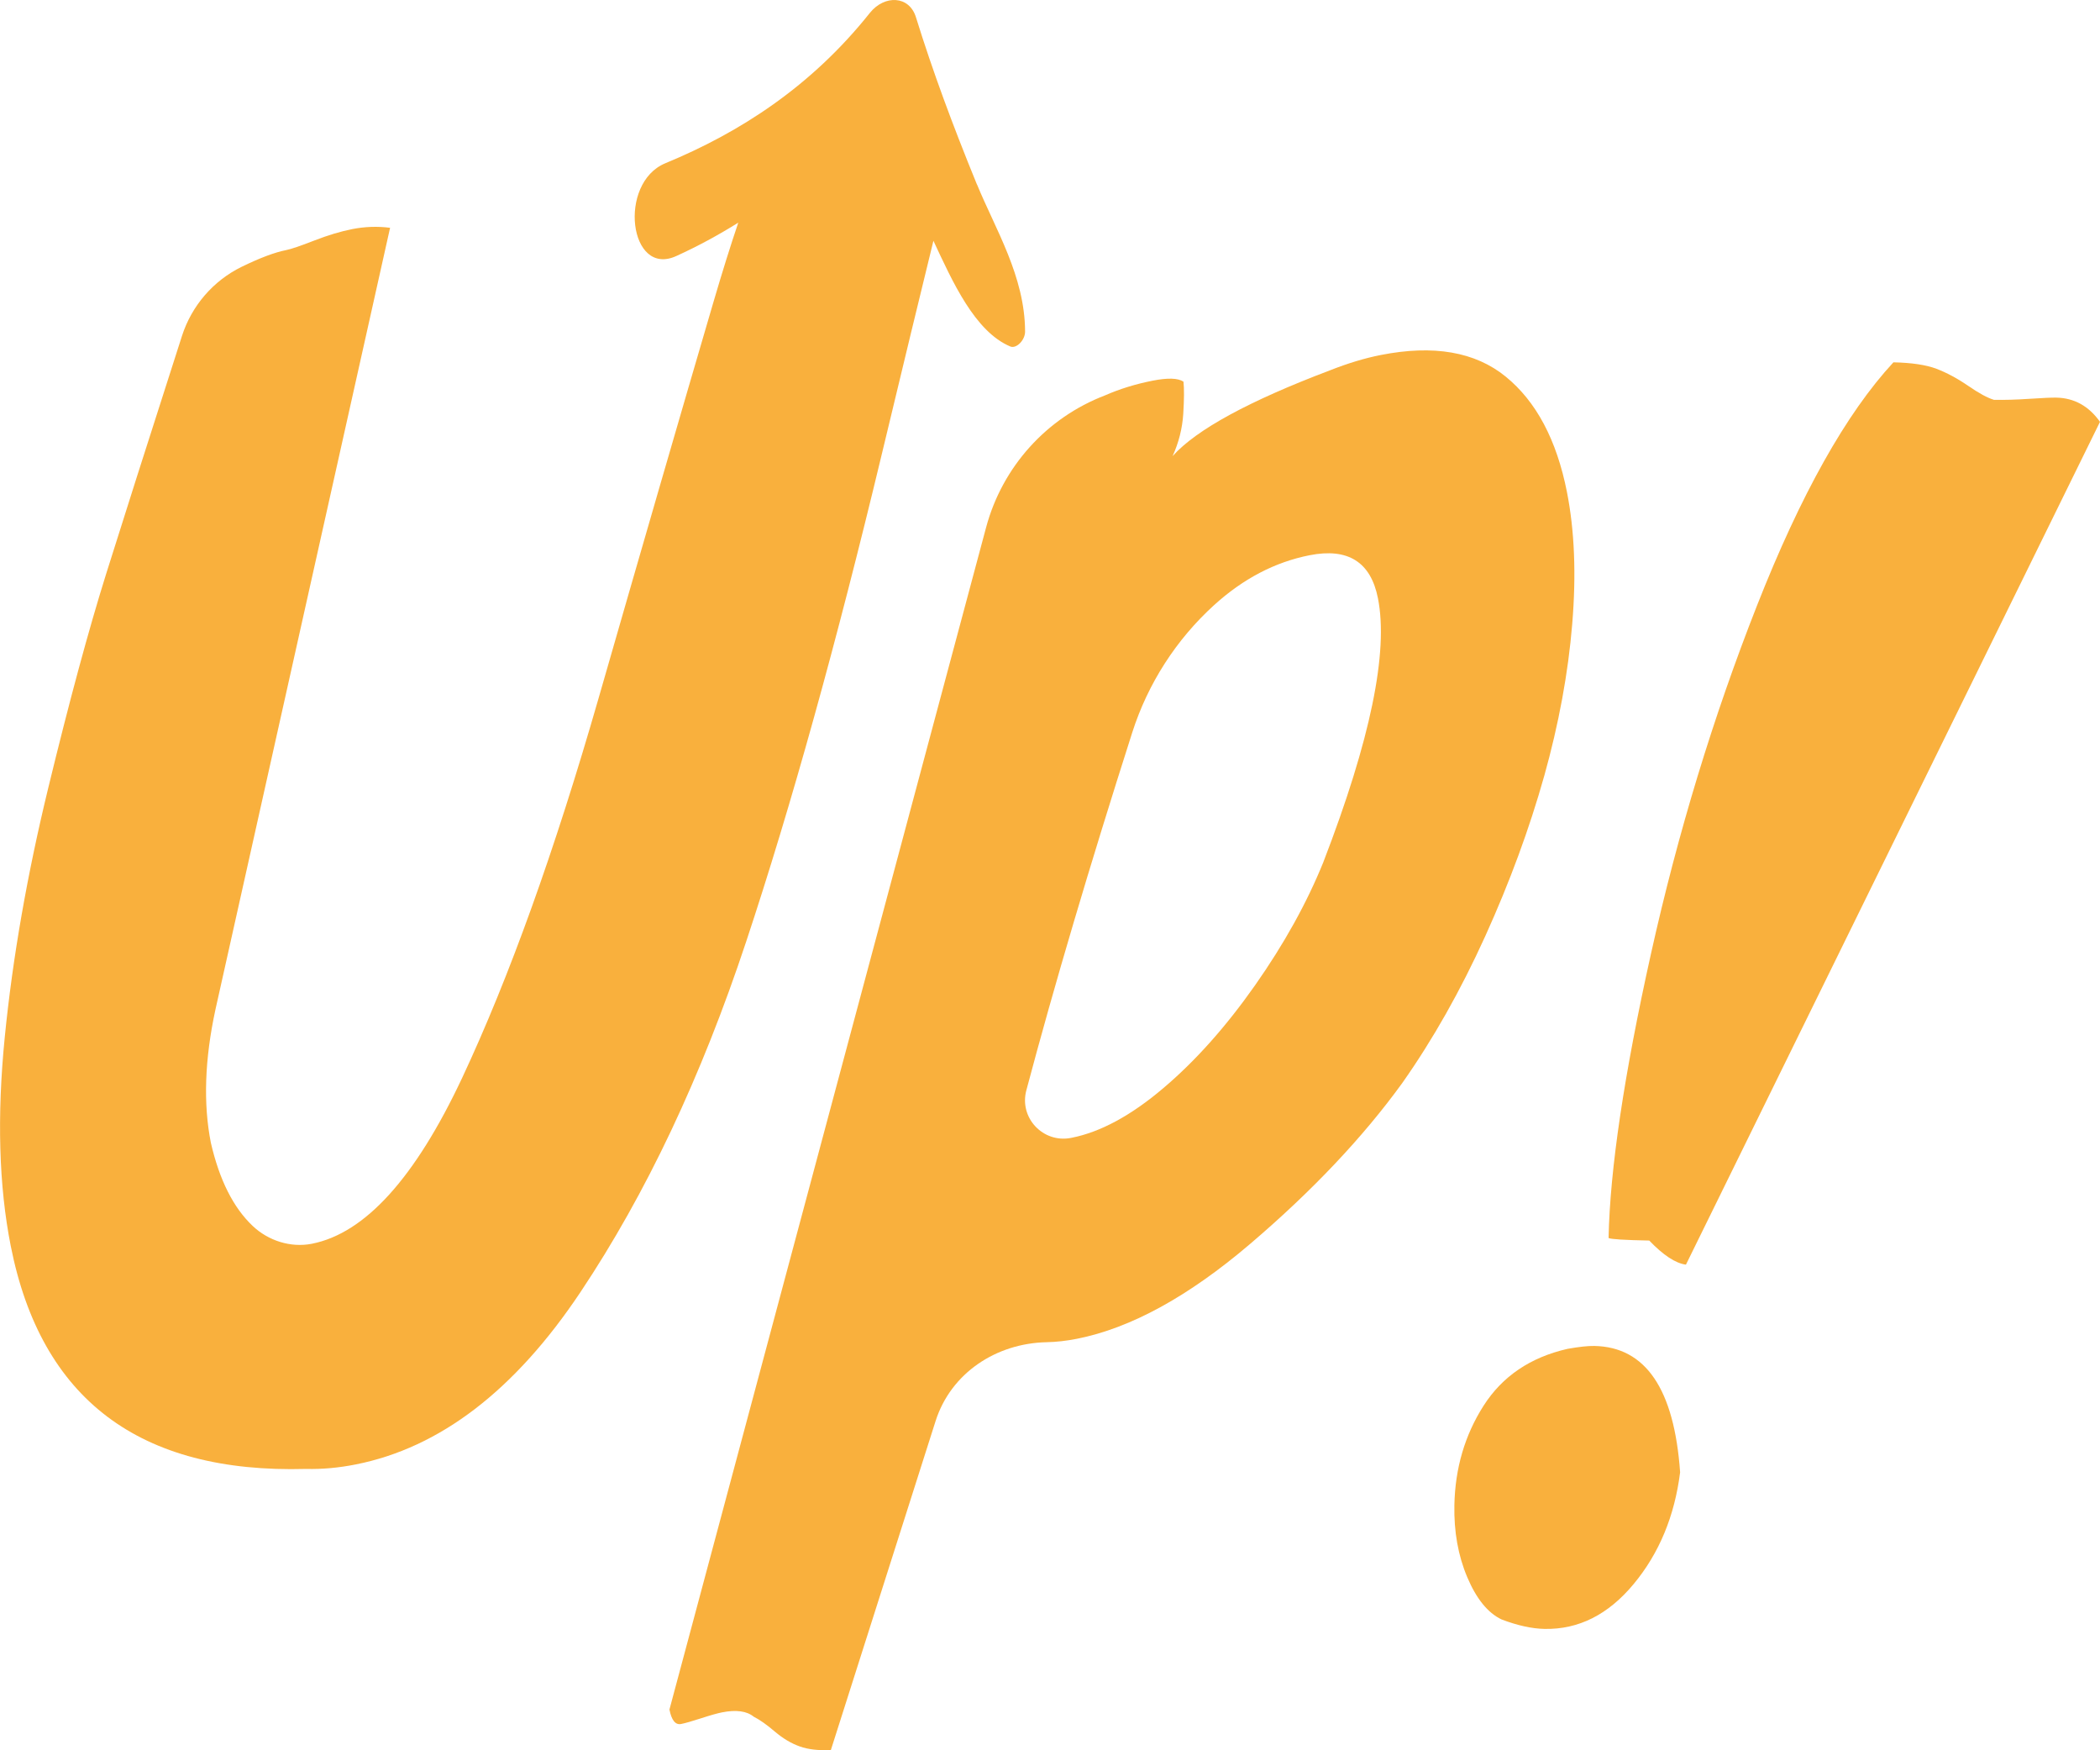 <?xml version="1.0" encoding="UTF-8"?>
<svg id="Camada_2" data-name="Camada 2" xmlns="http://www.w3.org/2000/svg" viewBox="0 0 705.18 587.61">
  <defs>
    <style>
      .cls-1 {
        fill: #f9b03d;
      }
    </style>
  </defs>
  <g id="Camada_2-2" data-name="Camada 2">
    <g>
      <path class="cls-1" d="M518.53,260.61c4.91-17.56,8.07-34.62,9.43-51.19,1.37-16.56.77-31.3-1.78-44.23-3.45-17.48-10.31-30.39-20.56-38.74-10.25-8.35-24.25-10.76-41.96-7.26-5.34,1.05-11.03,2.77-17.09,5.16-27.26,10.32-44.87,19.92-52.81,28.79,2.07-4.55,3.26-9.28,3.58-14.18.3-4.9.33-8.51.07-10.82-1.82-1.22-5.29-1.33-10.41-.32-5.7,1.13-11,2.76-15.89,4.91-19.66,7.51-34.52,24-39.97,44.32l-106.34,396.92c.71,3.61,2.02,5.23,3.92,4.85,1.33-.26,3.58-.9,6.73-1.92,3.16-1.03,5.49-1.68,7.01-1.98,4.75-.94,8.31-.45,10.65,1.46,1.97.99,4.33,2.64,7.05,4.97,2.73,2.32,5.53,3.99,8.4,5.01,2.86,1.02,6.35,1.41,10.45,1.19l35.15-110.41c5.14-16.15,20.34-26.14,37.28-26.5,3.28-.07,6.68-.45,10.2-1.15,18.06-3.57,37.49-14.21,58.27-31.95,20.78-17.73,37.77-35.7,50.96-53.9,10.34-14.68,19.62-31.13,27.89-49.35,8.25-18.21,14.82-36.1,19.76-53.67ZM444.43,289.34c-5.57,13.77-13.23,27.59-23,41.49-9.77,13.9-20.05,25.43-30.87,34.58-10.81,9.16-21.05,14.69-30.72,16.6l-.21.04c-9.36,1.82-17.44-6.74-14.99-15.95,9.38-35.28,21.24-75.34,35.57-120.17,5.25-16.42,14.76-31.21,27.52-42.8,9.78-8.86,20.45-14.43,32.03-16.71,12.91-2.55,20.55,2.27,22.96,14.46,3.57,18.08-2.53,47.58-18.3,88.47Z"/>
      <path class="cls-1" d="M690.51,133.5c-1.55-.03-4.55.1-9.02.4-4.47.3-8.44.41-11.92.34-2.12-.62-5-2.18-8.63-4.68-3.64-2.5-7.18-4.4-10.64-5.73-3.46-1.32-8.29-2.05-14.49-2.18-15.85,17.12-31.11,44.34-45.8,81.64-14.69,37.31-26.56,76.26-35.6,116.87-9.04,40.61-13.79,72.45-14.25,95.5.77.4,5.32.69,13.65.85,4.74,4.94,8.86,7.64,12.33,8.09l139.04-282.97c-3.77-5.31-8.66-8.01-14.67-8.13Z"/>
      <path class="cls-1" d="M535.37,451.9c-2.13-.04-5.14.28-9.03.98-12.46,2.85-21.84,9.21-28.14,19.06-6.3,9.86-9.57,20.99-9.82,33.38-.18,8.91,1.26,16.98,4.32,24.21,3.05,7.23,6.88,11.96,11.49,14.18,5.39,2.05,10.21,3.11,14.47,3.19,11.43.23,21.41-4.8,29.95-15.1,8.54-10.3,13.72-22.79,15.57-37.48-1.97-27.94-11.56-42.08-28.8-42.42Z"/>
      <path class="cls-1" d="M328.06,61.95c-2.07-5.05-4.1-10.13-6.08-15.23-3.49-8.98-6.84-18.07-9.97-27.29-1.53-4.5-3-9.02-4.42-13.59-2.24-7.37-10.55-7.61-15.44-1.57-19.74,24.81-43.74,40.22-68.73,50.54-16.07,6.65-12.17,38.53,3.77,31.11,7.08-3.22,13.99-6.96,20.72-11.16-2.58,7.63-5.36,16.5-8.33,26.63-10.98,37.42-23.84,81.77-38.59,133.07s-30.02,93.76-45.78,127.39c-15.78,33.62-32.6,52.2-50.46,55.73-.03,0-.06.01-.09.02-7.1,1.37-14.59-1.04-19.84-6.02-6.47-6.13-11.14-15.42-14.01-27.88-2.59-13.12-2.08-28.03,1.53-44.73l58.65-262.49c-4.25-.54-8.48-.39-12.65.43-3.99.79-8.28,2.08-12.86,3.87-4.59,1.79-7.73,2.86-9.44,3.2-3.81.75-8.77,2.62-14.89,5.6-9.55,4.67-16.8,13.1-20.05,23.22-11.6,36.1-20.06,62.65-25.39,79.66-5.94,18.94-12.44,42.99-19.52,72.13-7.08,29.15-11.95,57.02-14.59,83.6-2.65,26.59-1.98,49.97,2,70.11,10.17,51.5,43.25,76.47,99.22,74.89,5.36.13,10.89-.37,16.59-1.5,28.32-5.59,53.49-24.88,75.51-57.87,22.02-32.98,40.58-72.25,55.68-117.79,15.1-45.53,30.29-100.13,45.56-163.77,7.13-29.72,12.89-53.53,17.28-71.42,6.42,13.75,13.9,30.48,25.83,35.5,2.03.83,4.99-2.16,4.95-5.06-.07-18.52-9.99-34.35-16.14-49.34Z"/>
    </g>
  </g>
</svg>